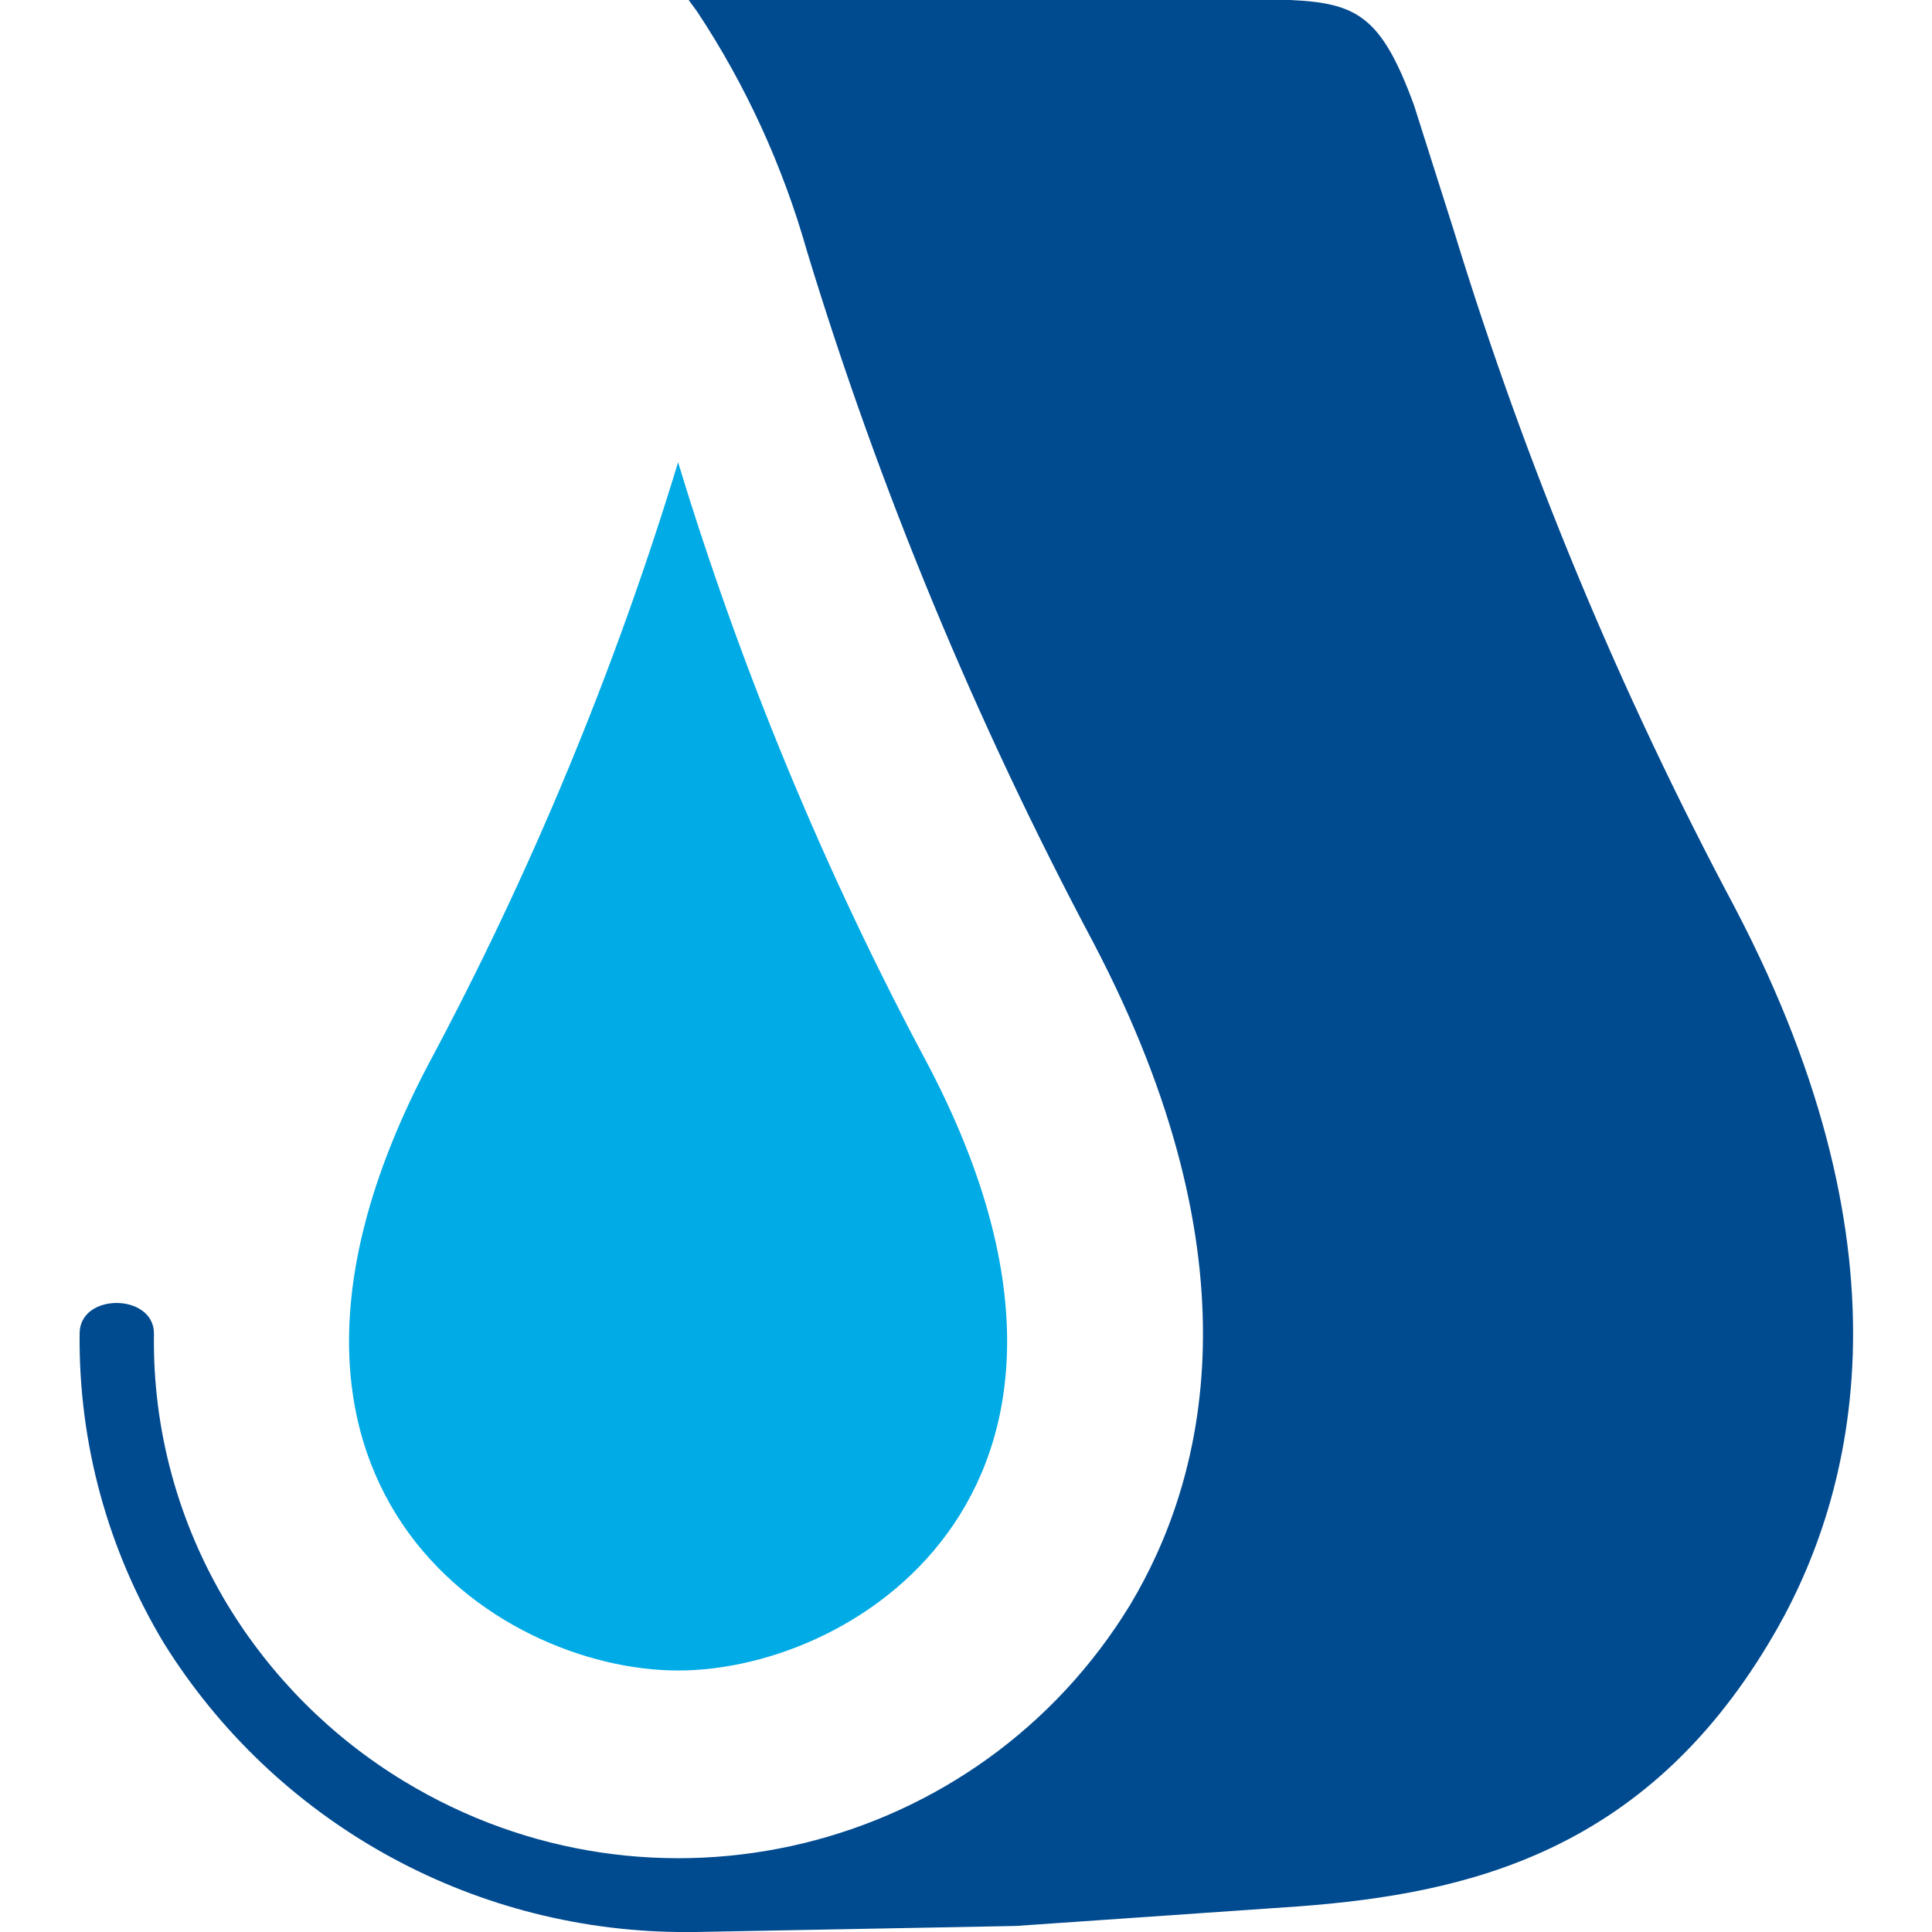 <svg xmlns="http://www.w3.org/2000/svg" xmlns:i="http://ns.adobe.com/AdobeIllustrator/10.0/" id="Layer_1" viewBox="0 0 512 512"><defs><style>      .st0 {        fill: #004a8f;      }      .st0, .st1 {        fill-rule: evenodd;      }      .st1 {        fill: #00abe6;      }    </style></defs><g id="Gruppe_36245"><path id="Pfad_33842" class="st0" d="M459.8,240.6c-30.5-57.2-55.4-117.1-74.4-179.1l-10.7-33.7c-8.6-23.4-15-27-32.8-27.8h-159.4l2.2,3c13,19.6,22.8,41.1,29.2,63.7,19.3,63.4,44.8,124.7,75.9,183.2,44.4,84.7,29.6,142.2,9.7,175.4-40.3,66-126.4,86.9-192.5,46.7-19.1-11.6-35.1-27.6-46.7-46.7-13.1-21.7-19.9-46.5-19.5-71.9,0-10.7-19.7-10.9-19.7,0-.3,28.9,7.4,57.2,22.3,82,29.4,47.2,80.8,76,136.4,76.6,1.5,0,3.1,0,4.6,0l84.8-1.6,75.1-5.2c44.8-3.4,91.2-14.4,124.4-69.7,22.7-37.5,39.7-101.9-8.8-194.7"></path><path id="Pfad_33843" class="st1" d="M179.7,442.7c-48.5,0-124.2-50-66.3-160.4,27.3-51,49.5-104.5,66.3-159.8,16.8,55.3,39,108.8,66.3,159.8,57.9,110.5-17.8,160.4-66.3,160.4"></path></g></svg>